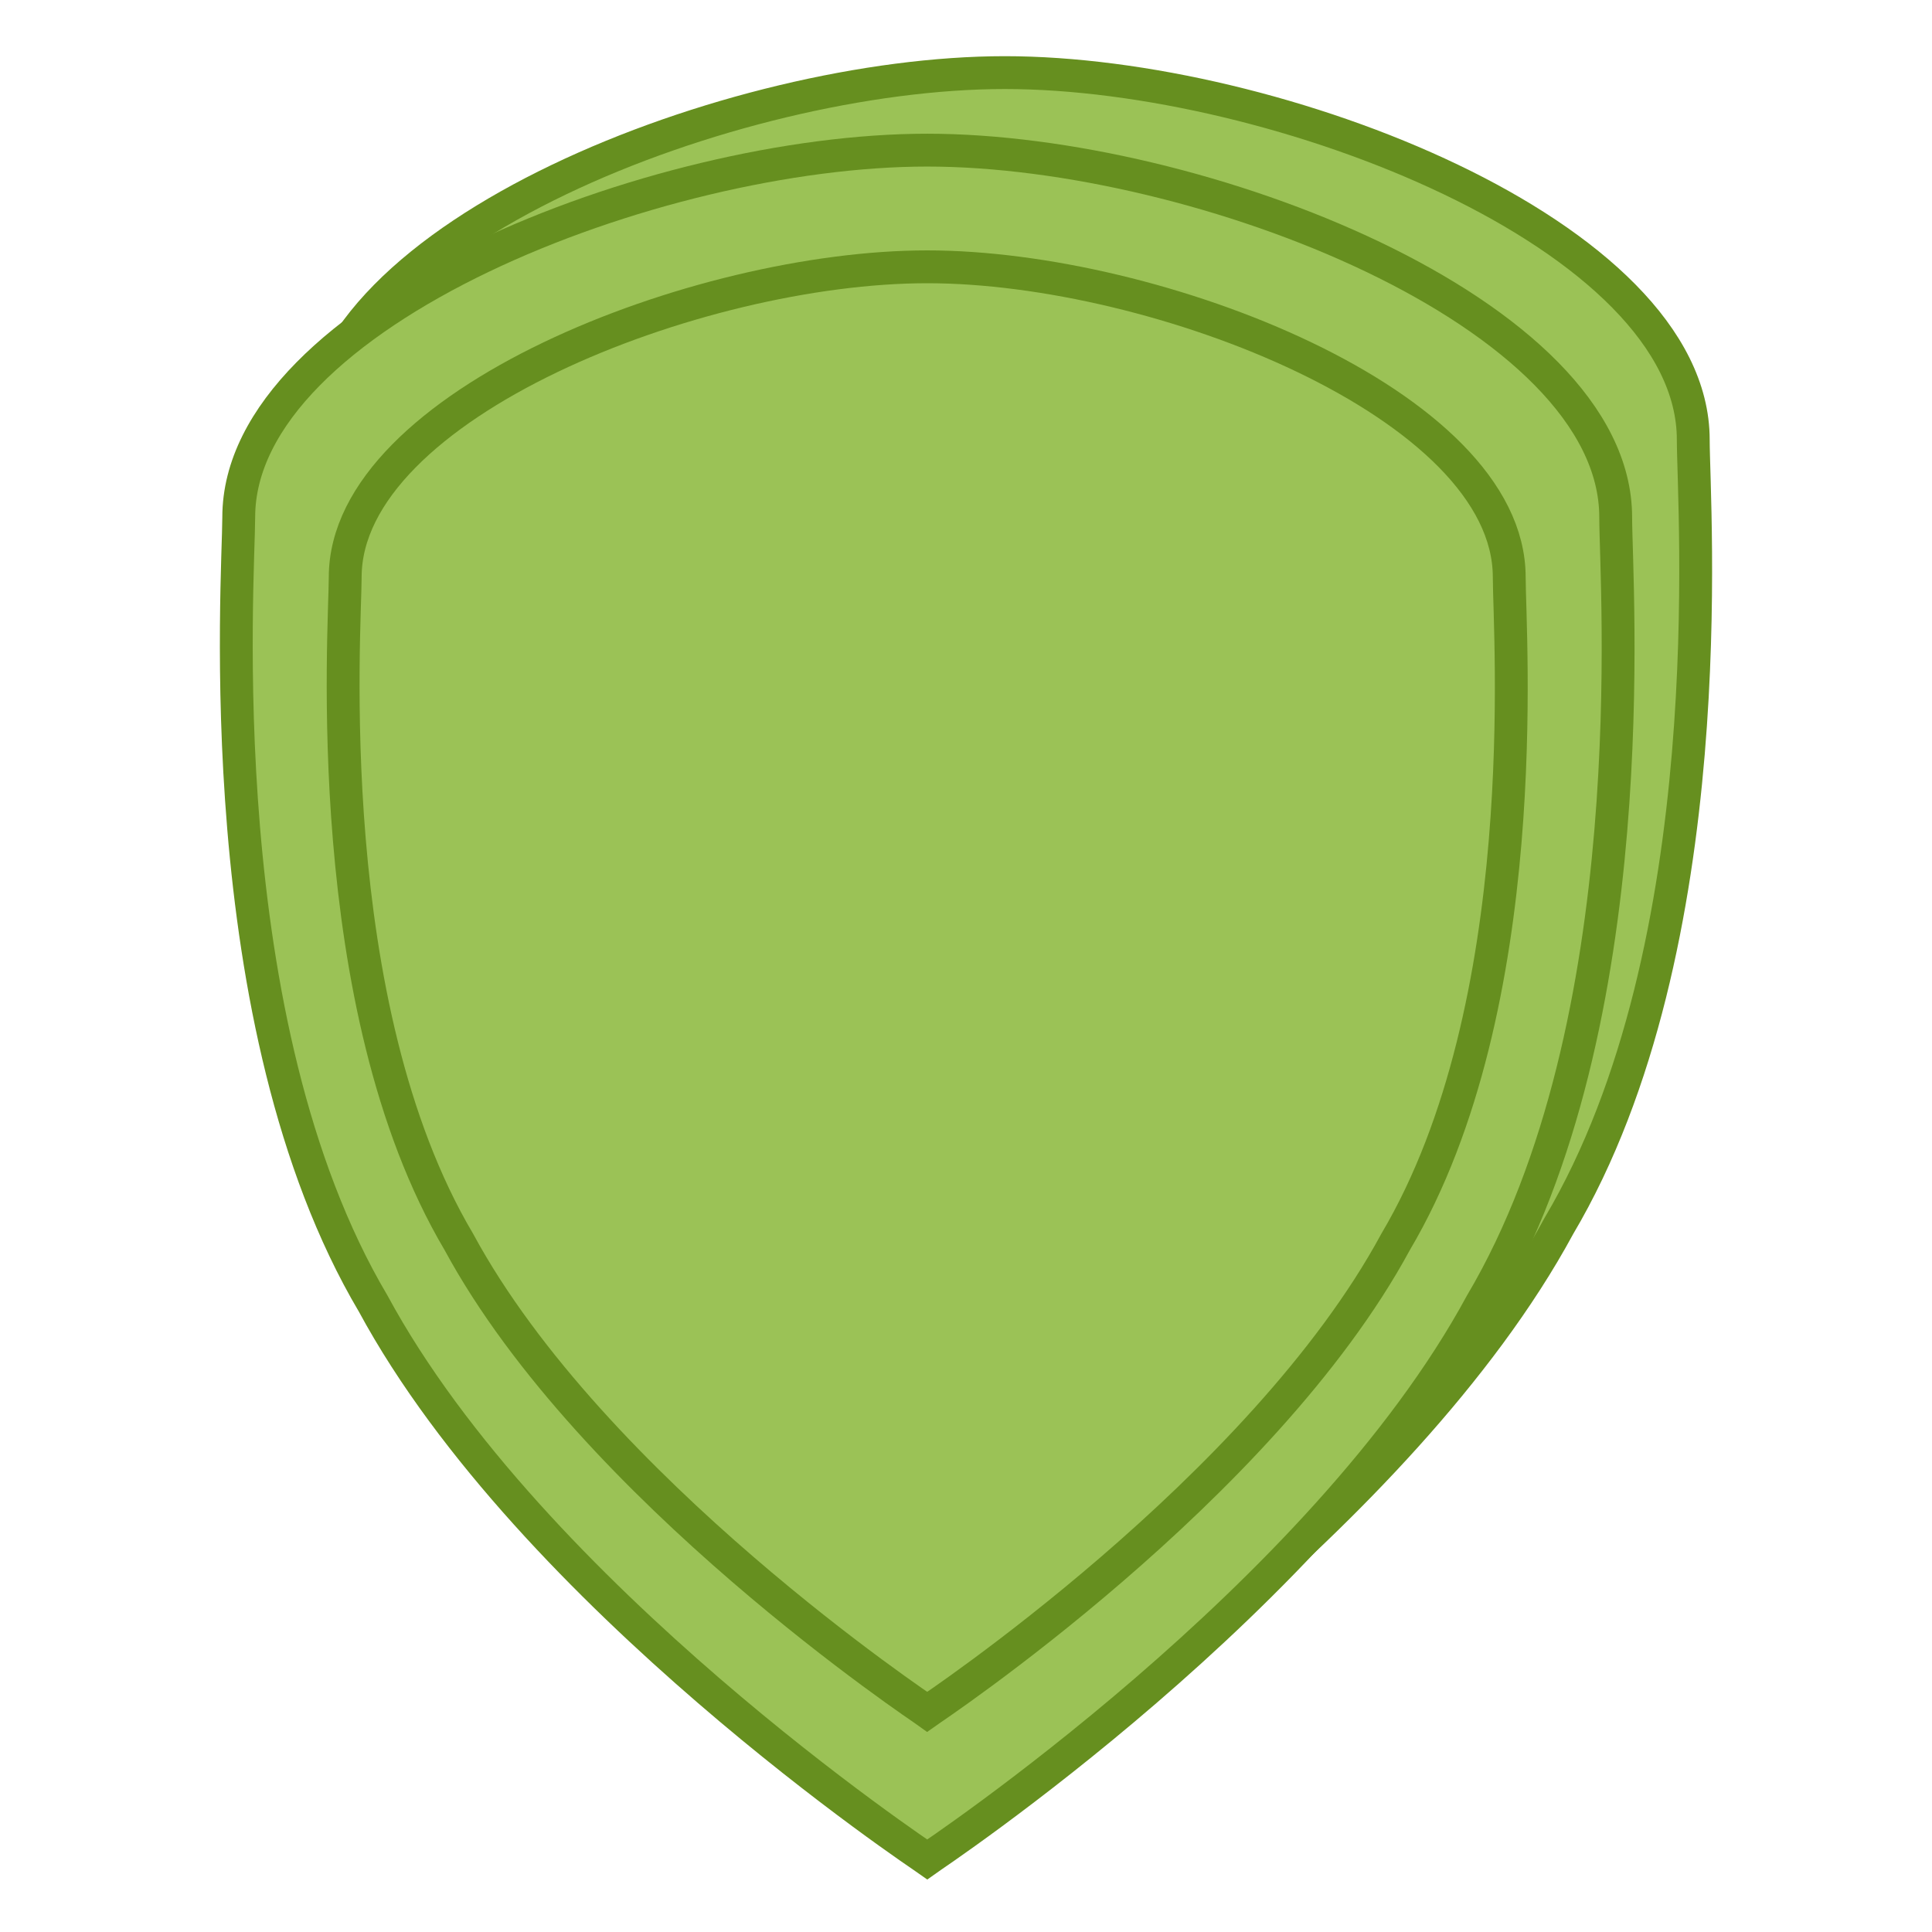 <?xml version="1.0" encoding="UTF-8"?>
<svg xmlns="http://www.w3.org/2000/svg" width="100" height="100" fill="none">
  <path d="M52.007 3.758c14.049 0 35.636 8.416 35.636 19.003 0 3.517 1.642 26.177-6.956 40.694-8.2 15.164-28.586 28.704-28.68 28.772-.13-.094-20.49-13.623-28.68-28.772-8.597-14.518-6.958-37.559-6.956-40.694 0-10.554 21.588-19.003 35.636-19.003Z" fill="#9BC256" stroke="#668F1F" stroke-width="1.7"></path>
  <path d="M47.992 7.771c14.05 0 35.636 8.417 35.636 19.003 0 3.518 1.642 26.177-6.955 40.695-8.2 15.163-28.587 28.704-28.68 28.771-.131-.093-20.49-13.622-28.68-28.771-8.598-14.518-6.958-37.56-6.956-40.695 0-10.554 21.587-19.003 35.636-19.003Z" fill="#9BC256" stroke="#668F1F" stroke-width="1.7"></path>
  <path d="M47.993 13.81c11.876 0 30.125 7.115 30.125 16.065 0 2.973 1.388 22.129-5.88 34.402-6.932 12.819-24.166 24.265-24.246 24.322-.11-.08-17.32-11.516-24.244-24.322-7.268-12.273-5.882-31.752-5.88-34.402 0-8.922 18.249-16.065 30.125-16.065Z" fill="#9BC256" stroke="#668F1F" stroke-width="1.7"></path>
</svg>
